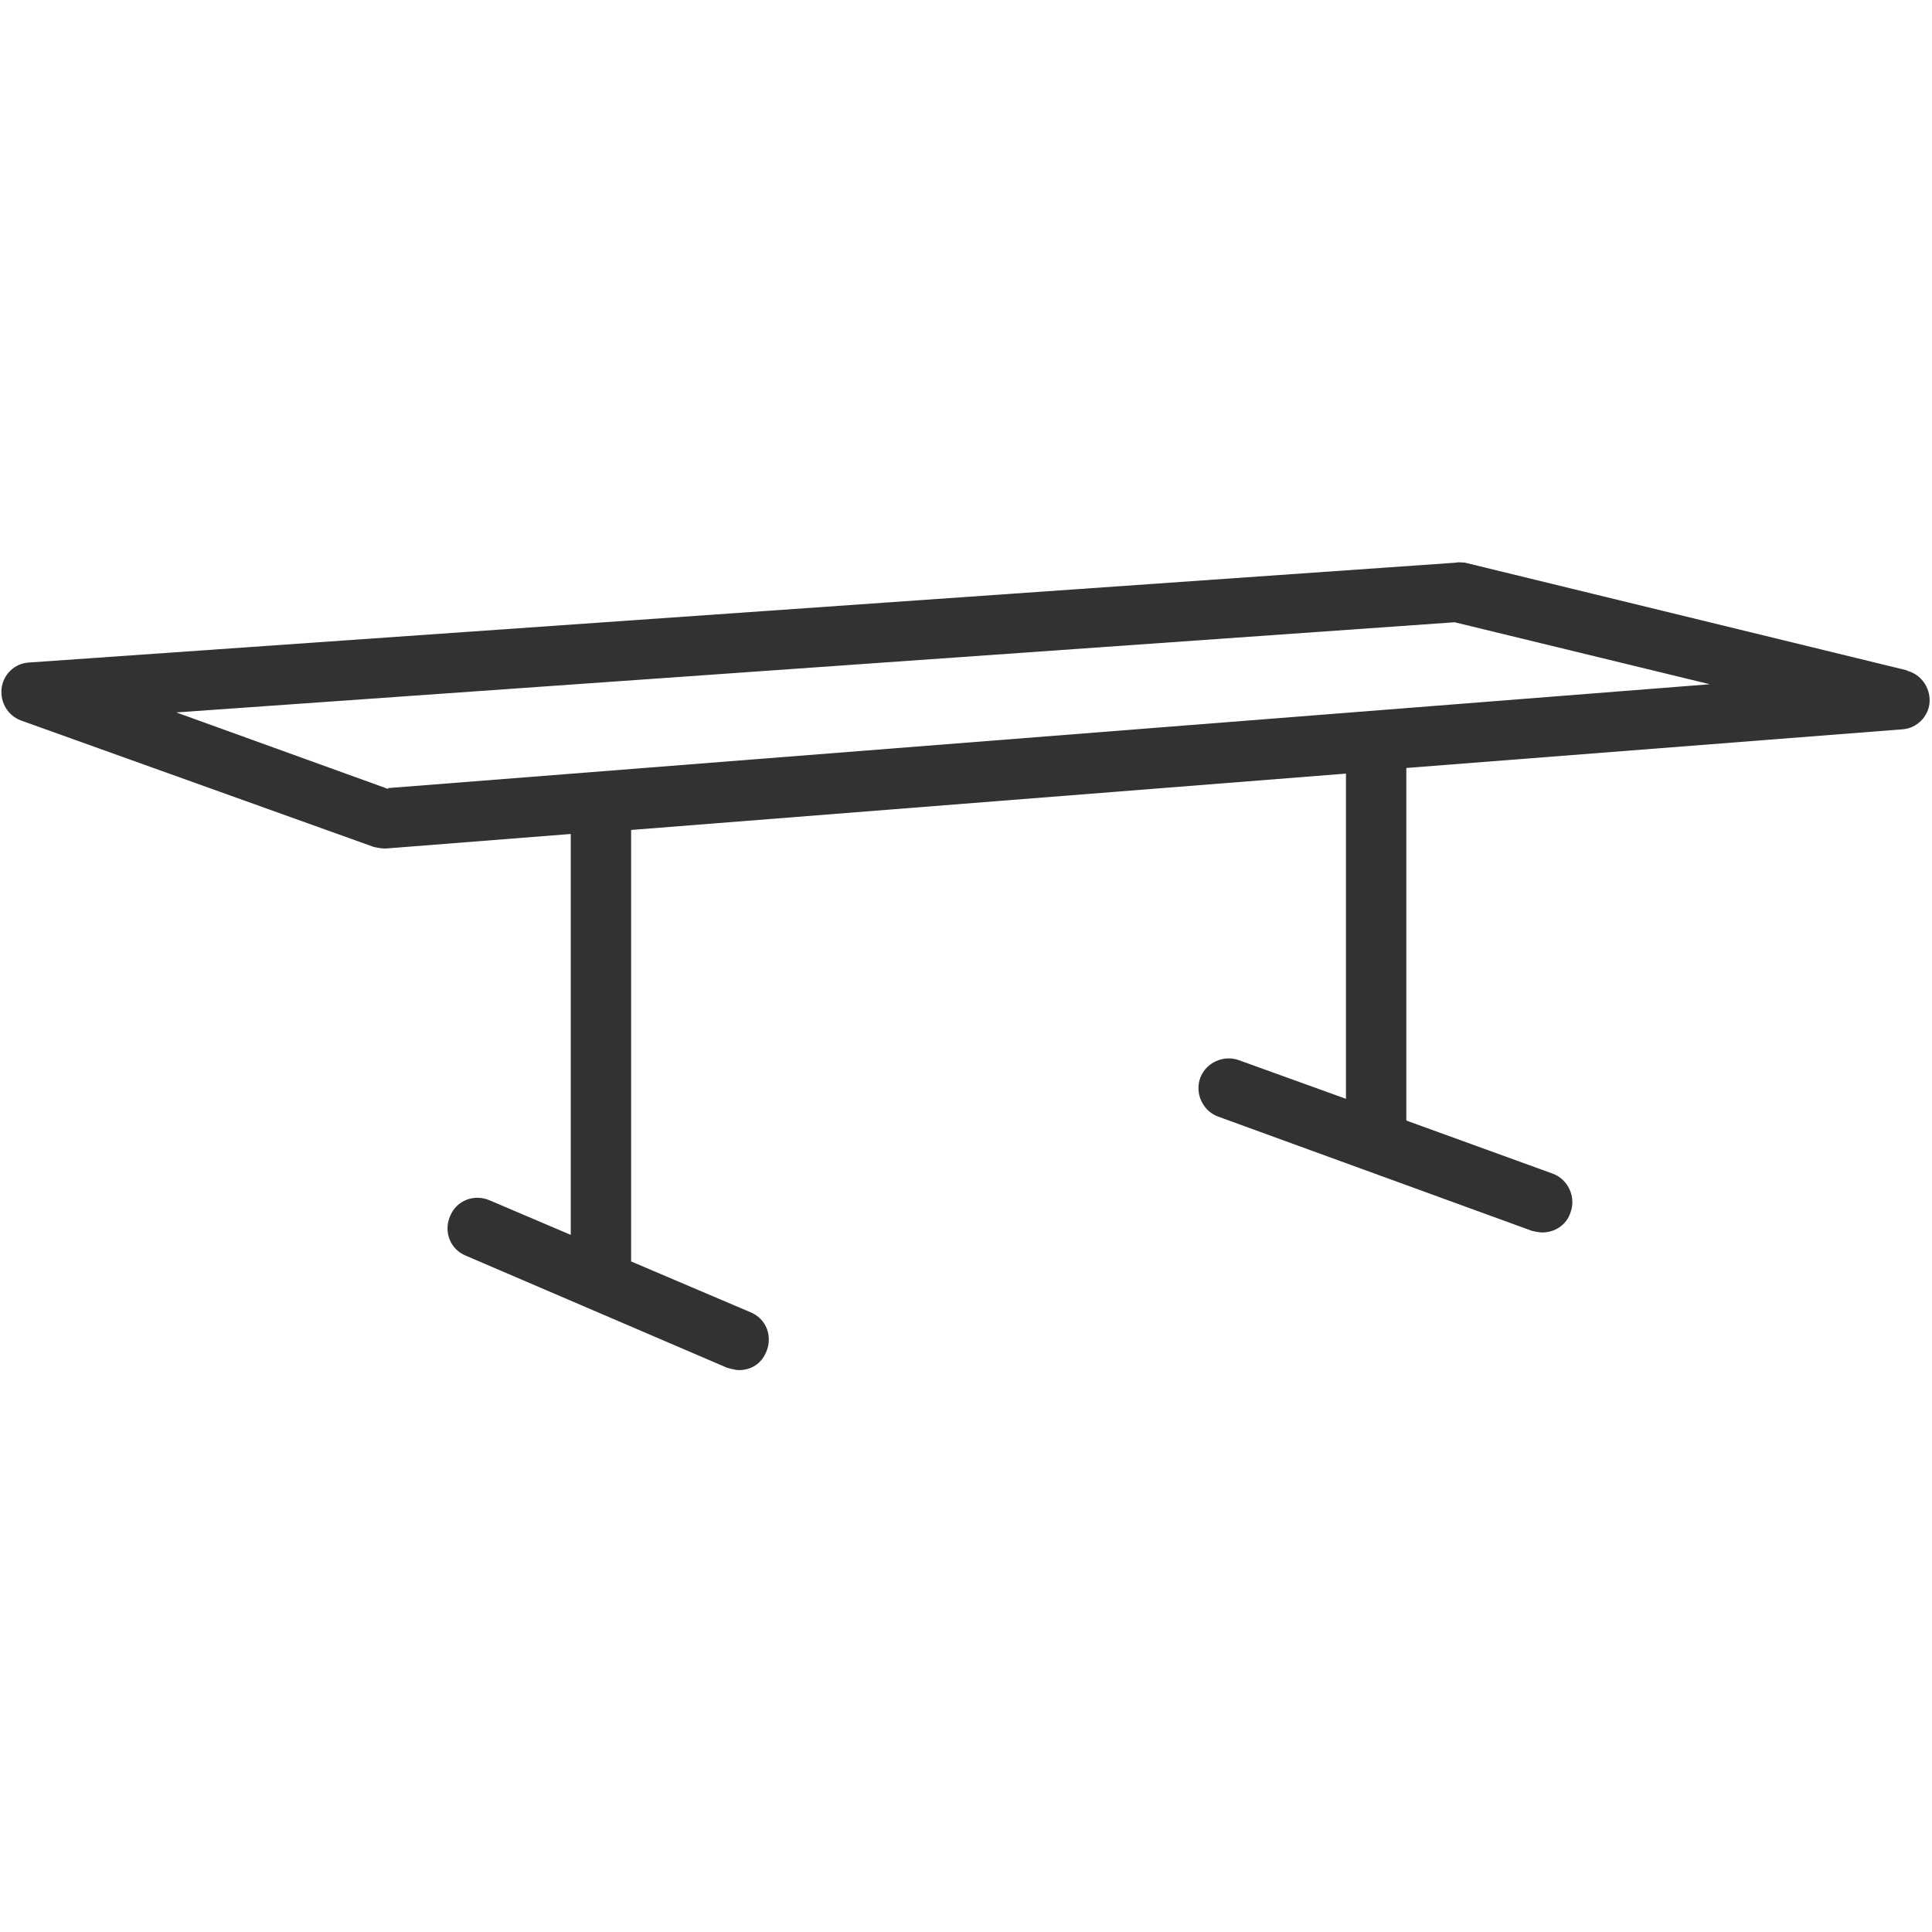 <?xml version="1.0" encoding="UTF-8"?> <svg xmlns="http://www.w3.org/2000/svg" id="Layer_1" viewBox="0 0 24 24"><defs><style>.cls-1{fill:#313234;stroke-width:0px;}</style></defs><path class="cls-1" d="m23.7,8.33l-5.5-1.34s-.08-.01-.12,0L.36,8.23c-.18.01-.32.15-.34.32-.02.18.08.34.24.4l4.38,1.57s.08.02.13.02c0,0,.02,0,.03,0l2.29-.18v4.98l-1.01-.43c-.19-.08-.41,0-.49.2-.08.19,0,.41.2.49l3.24,1.39s.1.03.15.03c.15,0,.28-.08.34-.23.08-.19,0-.41-.2-.49l-1.48-.63v-5.36l8.88-.7v4.04l-1.33-.48c-.19-.07-.41.03-.48.22-.07.19.03.41.22.48l3.9,1.42s.08.02.13.02c.15,0,.3-.09.35-.25.07-.19-.03-.41-.22-.48l-1.82-.66v-4.38l6.16-.48c.18-.01.33-.16.34-.34s-.11-.35-.29-.39Zm-18.88,1.47l-2.63-.95,15.88-1.12,3.17.77-16.42,1.29Z"></path></svg> 